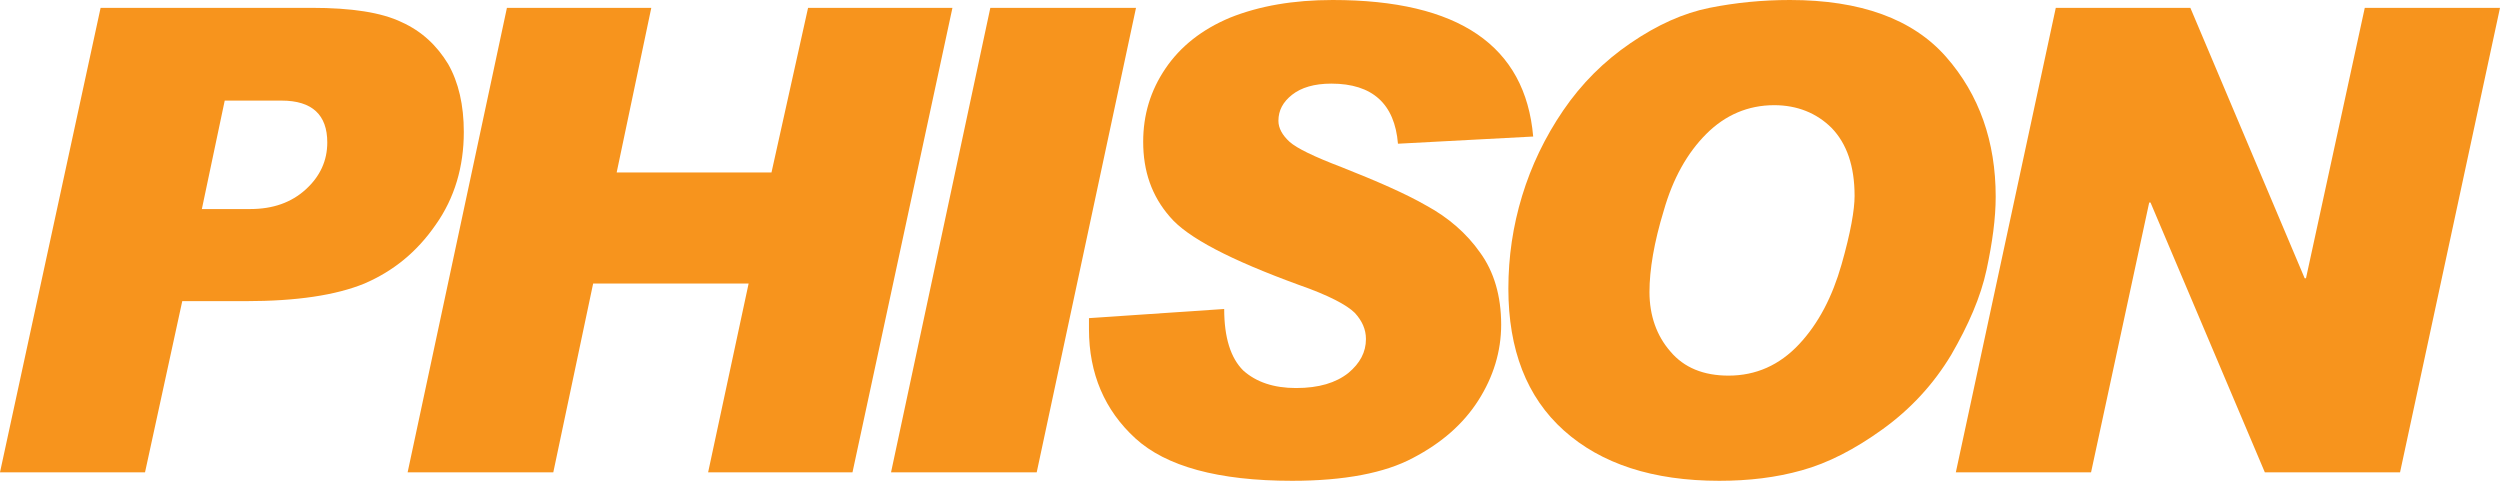 <?xml version="1.0" encoding="UTF-8"?>
<svg xmlns:x="http://ns.adobe.com/Extensibility/1.0/" xmlns:i="http://ns.adobe.com/AdobeIllustrator/10.0/" xmlns:graph="http://ns.adobe.com/Graphs/1.0/" xmlns="http://www.w3.org/2000/svg" xmlns:xlink="http://www.w3.org/1999/xlink" width="229.62" height="44.16" version="1.1" id="Layer_logo" x="0px" y="0px" viewBox="0 0 382.7 73.6" style="enable-background:new 0 0 382.7 73.6;" xml:space="preserve">
<style type="text/css">
	.st0{fill:#f7941d;}
</style>
<g>
	<g>
		<path class="st0" d="M15.4,1.2h32.3c6.1,0,10.7,0.7,13.8,2.2c3.1,1.4,5.4,3.6,7.1,6.4c1.6,2.8,2.4,6.3,2.4,10.4    c0,5.3-1.4,10.1-4.3,14.2c-2.9,4.2-6.5,7.1-10.9,9c-4.4,1.8-10.4,2.7-18.2,2.7h-9.7l-5.7,26.2H0L15.4,1.2z M30.9,32h7.4    c3.5,0,6.3-1,8.5-3c2.2-2,3.3-4.4,3.3-7.2c0-4.2-2.3-6.4-7-6.4h-8.7L30.9,32z"></path>
		<path class="st0" d="M145.8,1.2l-15.3,71.1h-22.1l6.2-28.9H90.8l-6.1,28.9H62.4L77.6,1.2h22.1l-5.3,25.2h23.7l5.6-25.2H145.8z"></path>
		<path class="st0" d="M173.9,1.2l-15.2,71.1h-22.3l15.2-71.1H173.9z"></path>
		<path class="st0" d="M234.7,20.9l-20.7,1.1c-0.5-6.1-3.9-9.2-10.2-9.2c-2.6,0-4.6,0.6-6,1.7c-1.4,1.1-2.1,2.4-2.1,4    c0,1.1,0.6,2.2,1.7,3.2c1.1,1,3.8,2.3,8,3.9c5.3,2.1,9.7,4,13,5.9c3.3,1.8,6.1,4.2,8.2,7.2c2.1,2.9,3.2,6.6,3.2,11    c0,4.1-1.2,8-3.5,11.6c-2.3,3.6-5.6,6.5-10,8.8c-4.3,2.3-10.5,3.5-18.5,3.5c-11.3,0-19.3-2.2-24-6.5c-4.7-4.3-7.1-9.9-7.1-16.7    v-1.7l20.7-1.4c0,4.4,1,7.5,2.9,9.4c2,1.8,4.7,2.7,8.1,2.7c3.5,0,6.1-0.8,8-2.3c1.8-1.5,2.7-3.2,2.7-5.2c0-1.5-0.6-2.8-1.7-4    c-1.2-1.2-4-2.7-8.6-4.3c-10.4-3.8-17-7.2-19.7-10.4c-2.8-3.2-4.1-7-4.1-11.5c0-4.1,1.1-7.8,3.4-11.2c2.3-3.4,5.6-6,9.9-7.8    C192.8,0.9,198,0,204,0C223.3,0,233.5,7,234.7,20.9z"></path>
		<path class="st0" d="M274,0c10.8,0,18.8,2.9,23.9,8.7c5.1,5.8,7.6,13,7.6,21.4c0,3.3-0.5,7-1.4,11.2c-0.9,4.2-2.8,8.5-5.4,13    c-2.7,4.5-6.2,8.3-10.5,11.4c-4.3,3.1-8.4,5.2-12.4,6.3c-3.9,1.1-8.1,1.6-12.6,1.6c-10.2,0-18.1-2.6-23.8-7.7    c-5.7-5.1-8.5-12.4-8.5-21.7c0-4.9,0.7-9.6,2.1-14.2c1.4-4.6,3.5-9,6.3-13.1c2.8-4.1,6.2-7.5,10.3-10.3c4.1-2.8,8.1-4.6,12.1-5.4    C265.7,0.4,269.8,0,274,0z M264.6,57.5c4.2,0,7.8-1.6,10.8-4.8c3-3.2,5.1-7.3,6.5-12.2c1.4-4.9,2-8.4,2-10.5    c0-4.6-1.2-8-3.5-10.4c-2.3-2.3-5.3-3.5-8.8-3.5c-4,0-7.5,1.5-10.4,4.4c-2.9,2.9-5.1,6.8-6.5,11.7c-1.5,4.9-2.2,9.1-2.2,12.5    c0,3.6,1.1,6.7,3.2,9.1C257.8,56.3,260.8,57.5,264.6,57.5z"></path>
		<path class="st0" d="M382.7,1.2l-15.3,71.1h-20.7l-17.5-41.3H329l-8.9,41.3h-20.7l15.3-71.1h20.6l17.5,41.4h0.2L362,1.2H382.7z"></path>
	</g>
</g>
</svg>
